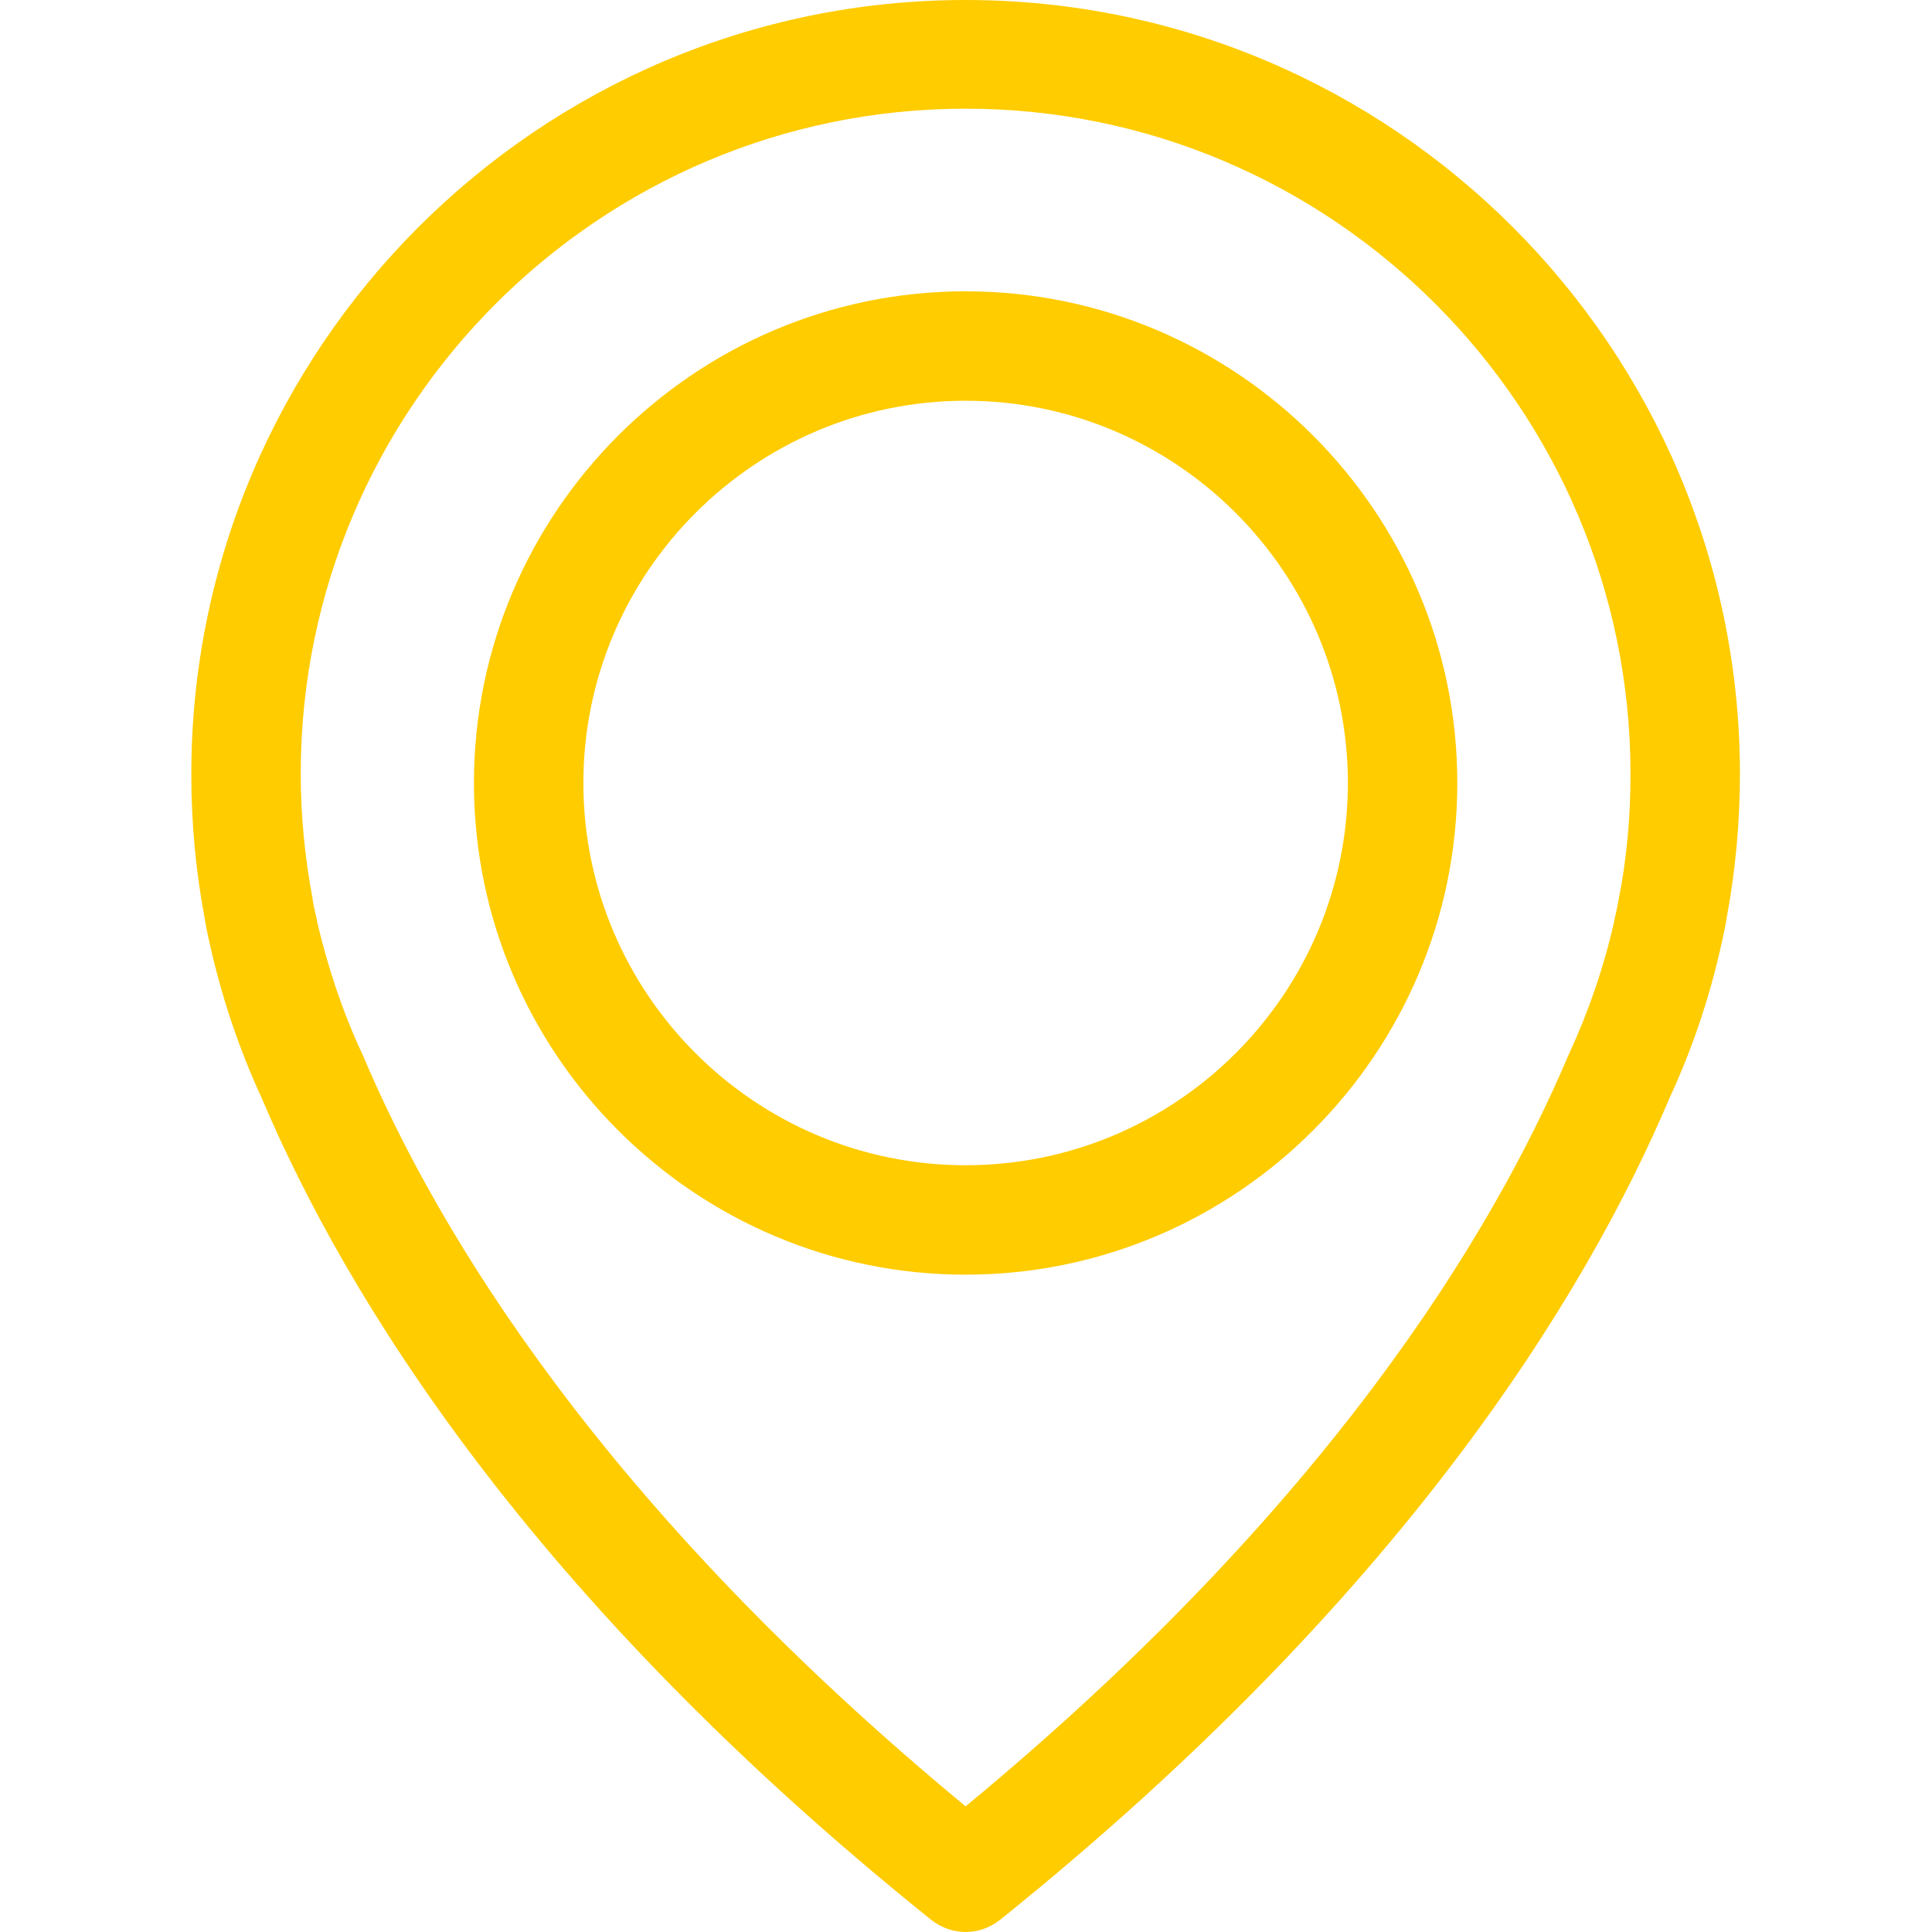 <?xml version="1.0" encoding="utf-8"?>
<!-- Generator: Adobe Illustrator 19.2.1, SVG Export Plug-In . SVG Version: 6.00 Build 0)  -->
<svg version="1.1" id="Capa_1" xmlns="http://www.w3.org/2000/svg" xmlns:xlink="http://www.w3.org/1999/xlink" x="0px" y="0px"
	 viewBox="0 0 512 512" style="enable-background:new 0 0 512 512;" xml:space="preserve">
<style type="text/css">
	.st0{fill:#FFCC00;}
</style>
<g>
	<g>
		<path class="st0" d="M255.9,0C142.8,0,50.7,92.1,50.7,205.2c0,12.9,1.2,25.9,3.6,38.5c0.1,0.8,0.5,3,1.4,6.9
			c3.1,13.8,7.7,27.5,13.7,40.5c22.1,52.1,70.7,132,177.4,217.7c2.7,2.1,5.9,3.2,9.1,3.2s6.4-1.1,9.1-3.2
			c106.6-85.7,155.3-165.6,177.4-217.7c6-13,10.6-26.5,13.7-40.5c0.9-3.9,1.3-6.1,1.4-6.9c2.4-12.7,3.6-25.7,3.6-38.5
			C461.1,92.1,369,0,255.9,0z M428.9,238.7c0,0.2-0.1,0.4-0.1,0.6c-0.1,0.5-0.4,2.1-1,4.6c0,0.1,0,0.1,0,0.2
			c-2.7,12-6.7,23.7-11.9,35c-0.1,0.1-0.1,0.3-0.2,0.4c-20.1,47.6-64.1,120.1-159.8,199.2c-95.7-79.1-139.8-151.7-159.8-199.2
			c-0.1-0.1-0.1-0.3-0.2-0.4c-5.2-11.2-9.1-23-11.9-35c0-0.1,0-0.1,0-0.2c-0.6-2.5-0.9-4.1-1-4.6c0-0.2-0.1-0.4-0.1-0.8
			c-2.1-11.1-3.2-22.2-3.2-33.5c0-97.1,79.1-176.2,176.2-176.2S432.1,108,432.1,205.1C432.1,216.5,431.1,227.8,428.9,238.7z"/>
		<path class="st0" d="M255.9,77.2c-71.8,0-130.3,58.5-130.3,130.3s58.5,130.3,130.3,130.3s130.3-58.5,130.3-130.3
			S327.7,77.2,255.9,77.2z M255.9,308.8c-55.9,0-101.3-45.5-101.3-101.3s45.5-101.3,101.3-101.3s101.3,45.5,101.3,101.3
			S311.8,308.8,255.9,308.8z"/>
	</g>
</g>
</svg>
